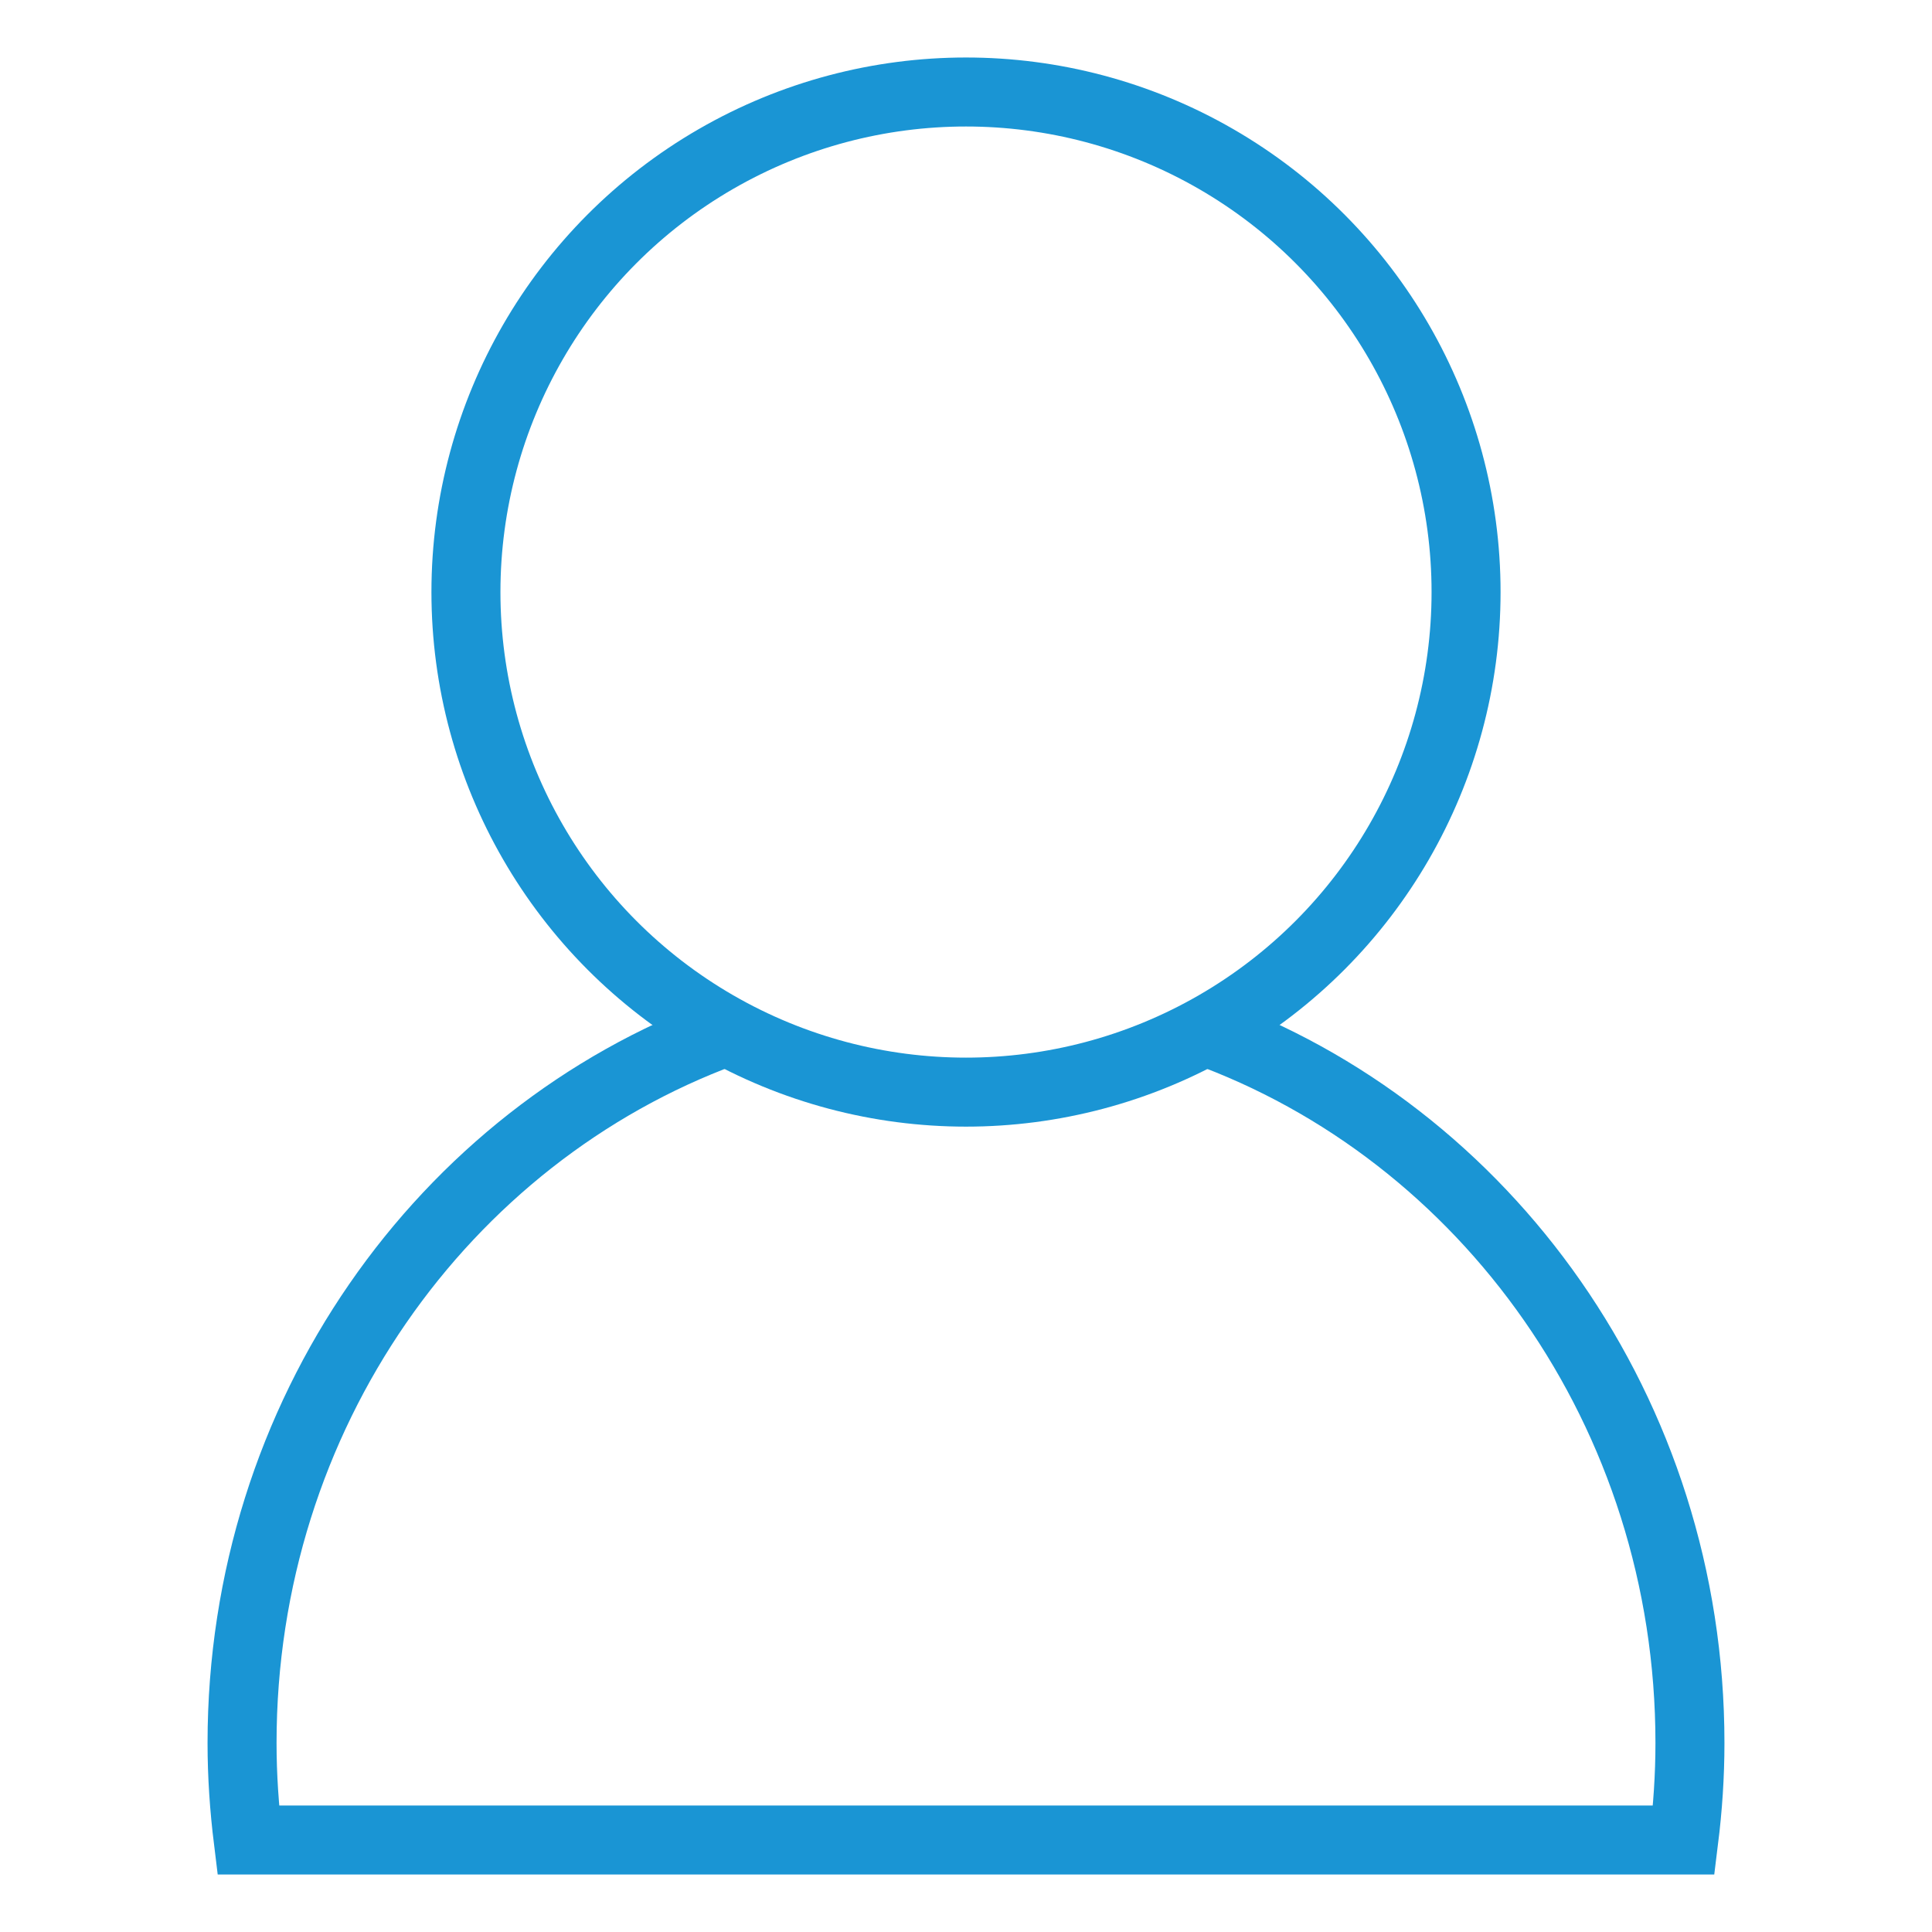 <?xml version="1.0" encoding="utf-8"?>
<!-- Generator: Adobe Illustrator 15.1.0, SVG Export Plug-In  -->
<!DOCTYPE svg PUBLIC "-//W3C//DTD SVG 1.1//EN" "http://www.w3.org/Graphics/SVG/1.1/DTD/svg11.dtd">
<svg version="1.1"
	 xmlns="http://www.w3.org/2000/svg" xmlns:xlink="http://www.w3.org/1999/xlink" xmlns:a="http://ns.adobe.com/AdobeSVGViewerExtensions/3.0/"
	 x="0px" y="0px" width="42px" height="42px" viewBox="-4.512 -1.25 42 42" enable-background="new -4.512 -1.25 42 42"
	 xml:space="preserve">
<defs>
</defs>
<circle fill="none" stroke="#1A95D4" stroke-width="1.5" stroke-miterlimit="10" cx="16.488" cy="11.621" r="10.871"/>
<path fill="none" stroke="#1A95D4" stroke-width="1.5" stroke-miterlimit="10" d="M11.231,21.19
	C5.124,23.443,0.75,29.51,0.75,36.641c0,0.716,0.049,1.418,0.134,2.109h31.208c0.086-0.691,0.134-1.394,0.134-2.109
	c0-7.18-4.434-13.281-10.607-15.497"/>
</svg>
